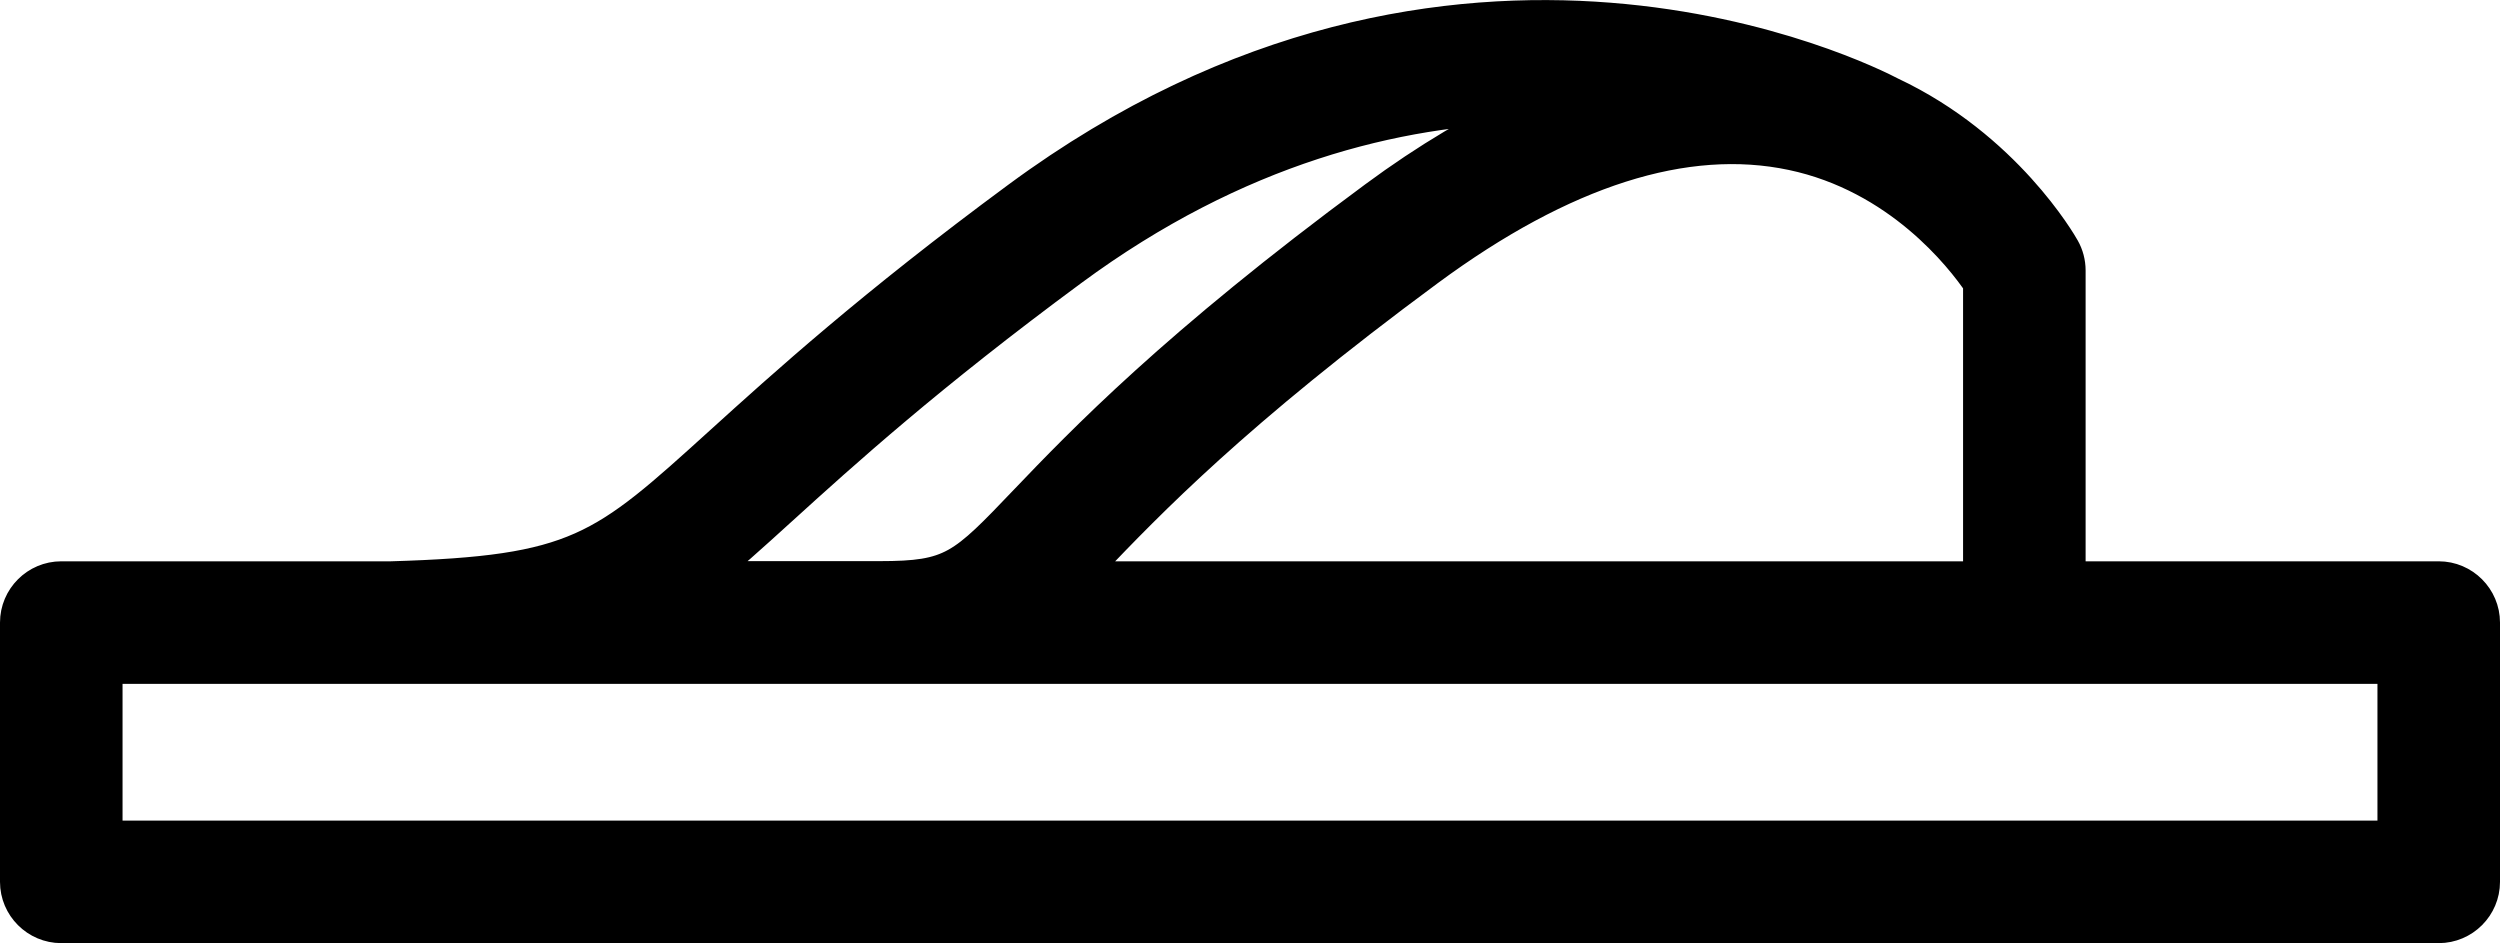 <?xml version="1.0" encoding="UTF-8"?><svg id="Layer_2" xmlns="http://www.w3.org/2000/svg" viewBox="0 0 149.74 56.5"><defs><style>.cls-1{stroke:#000;stroke-miterlimit:10;stroke-width:2px;}</style></defs><g id="Layer_2-2"><path class="cls-1" d="M146.07,34.62h-22.15V16.2c0-.46-.12-.91-.34-1.3-.16-.29-3.48-6.07-10.32-9.29-1.56-.82-25.99-13.13-52.26,6.25-8.8,6.49-14.01,11.22-17.82,14.67-7.08,6.42-8.56,7.76-19.76,8.09H3.67c-1.47,0-2.67,1.2-2.67,2.67v15.53c0,1.47,1.2,2.67,2.67,2.67H146.07c1.47,0,2.67-1.2,2.67-2.67v-15.53c0-1.47-1.2-2.67-2.67-2.67Zm-27.49-17.65v17.65h-54.13c.29-.3,.58-.6,.88-.92,3.43-3.58,8.61-9,20.2-17.55,8.08-5.96,15.42-8.3,21.81-6.95,6.4,1.35,10.15,6.15,11.24,7.76ZM46.77,30.48c3.72-3.38,8.82-8,17.4-14.33,9.92-7.32,19.52-9.63,27.41-9.8-3,1.36-6.08,3.18-9.22,5.5-11.96,8.82-17.55,14.66-20.89,18.15-3.82,4-4.41,4.61-8.8,4.61h-10.63c1.44-1.15,2.95-2.51,4.74-4.14Zm96.63,19.67H6.34v-10.19H143.4v10.19Z"/></g></svg>